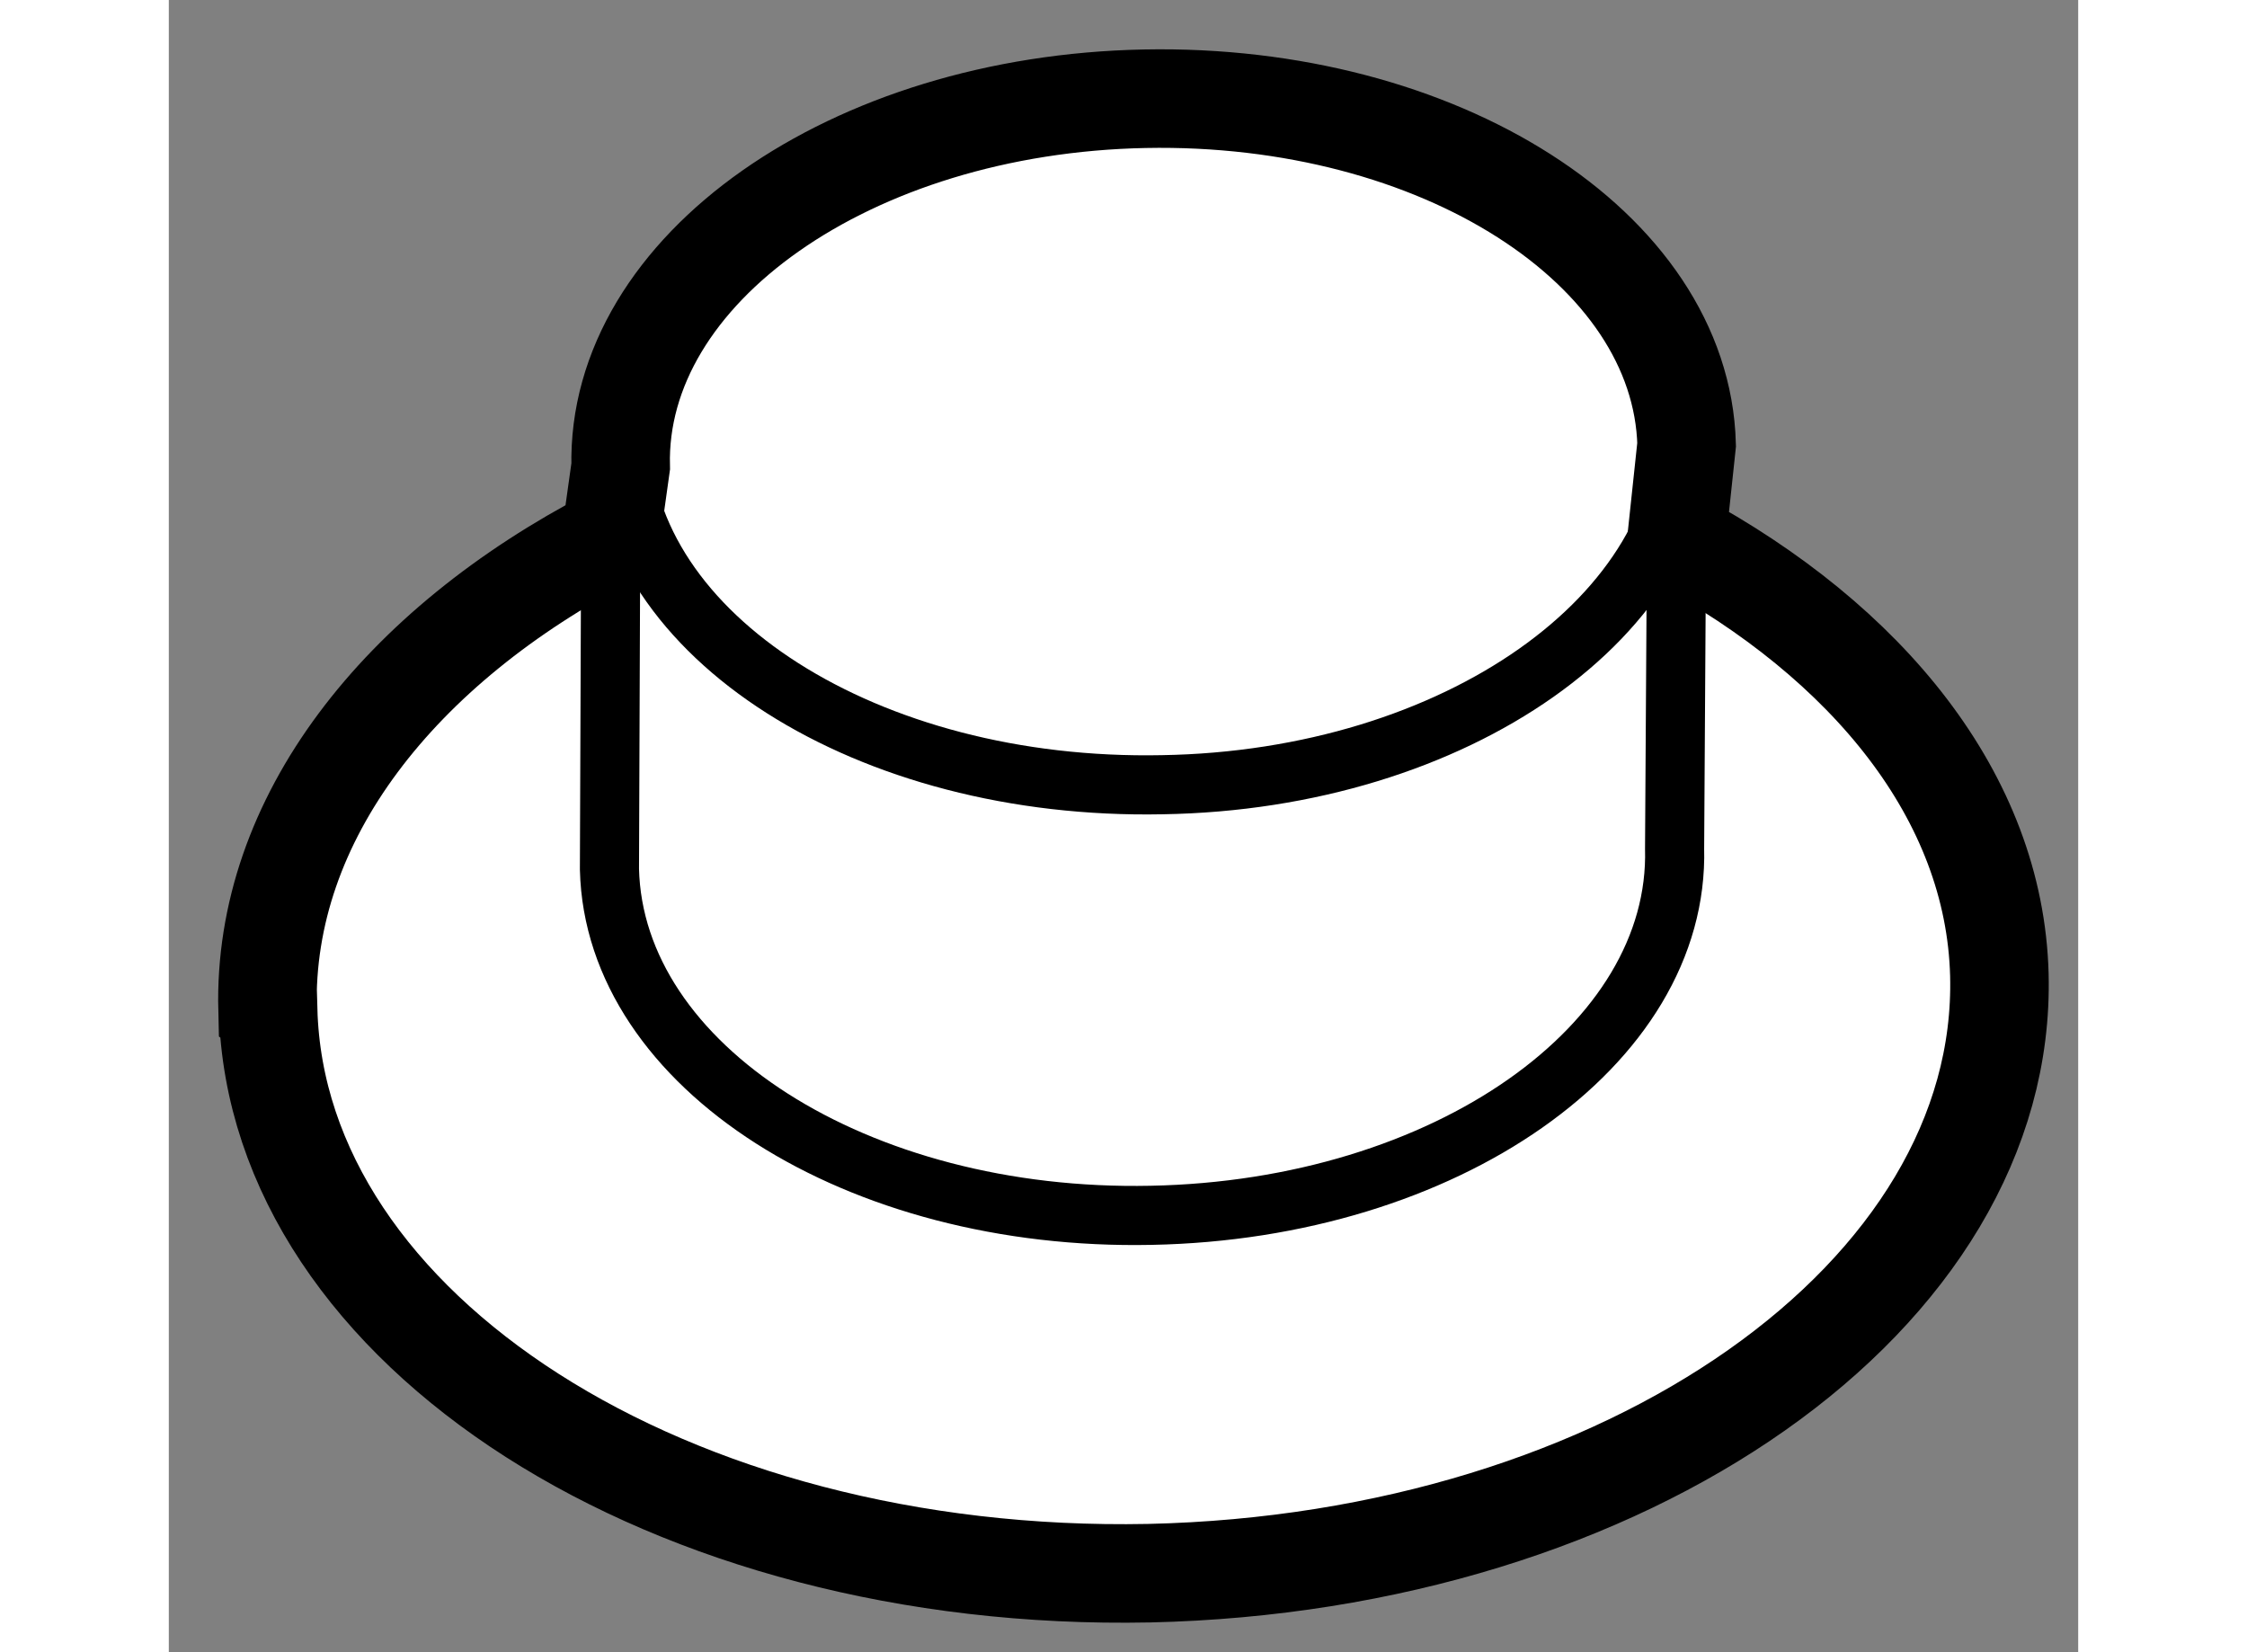 <?xml version="1.0" encoding="utf-8"?>
<!-- Generator: Adobe Illustrator 15.1.0, SVG Export Plug-In . SVG Version: 6.00 Build 0)  -->
<!DOCTYPE svg PUBLIC "-//W3C//DTD SVG 1.1//EN" "http://www.w3.org/Graphics/SVG/1.1/DTD/svg11.dtd">
<svg version="1.1" xmlns="http://www.w3.org/2000/svg" xmlns:xlink="http://www.w3.org/1999/xlink" x="0px" y="0px" width="244.8px"
	 height="180px" viewBox="86.113 166.154 9.689 8.384" enable-background="new 0 0 244.8 180" xml:space="preserve">
	
<rect x="86.113" y="166.154" width="9.689" height="8.384" fill="#808080" stroke="none"/>
	
<g><path fill="#FFFFFF" stroke="#000000" stroke-width="0.5" d="M93.764,168.889l0.051-0.479c-0.027-0.998-1.257-1.784-2.749-1.755
				c-1.494,0.029-2.684,0.867-2.66,1.866l-0.05,0.357c-1.072,0.557-1.766,1.43-1.742,2.4l0.003,0.002
				c0.044,1.627,2.042,2.906,4.47,2.857c2.427-0.054,4.357-1.41,4.315-3.037l0,0C95.378,170.199,94.734,169.412,93.764,168.889z"></path><path fill="none" stroke="#000000" stroke-width="0.3" d="M88.355,168.967l-0.006,1.598c0.024,1.001,1.258,1.787,2.749,1.756
				c1.493-0.029,2.683-0.863,2.656-1.862l0.009-1.447"></path><path fill="none" stroke="#000000" stroke-width="0.3" d="M88.405,168.383c0.021,1,1.255,1.783,2.749,1.753
				c1.491-0.024,2.683-0.866,2.657-1.868"></path></g>


</svg>